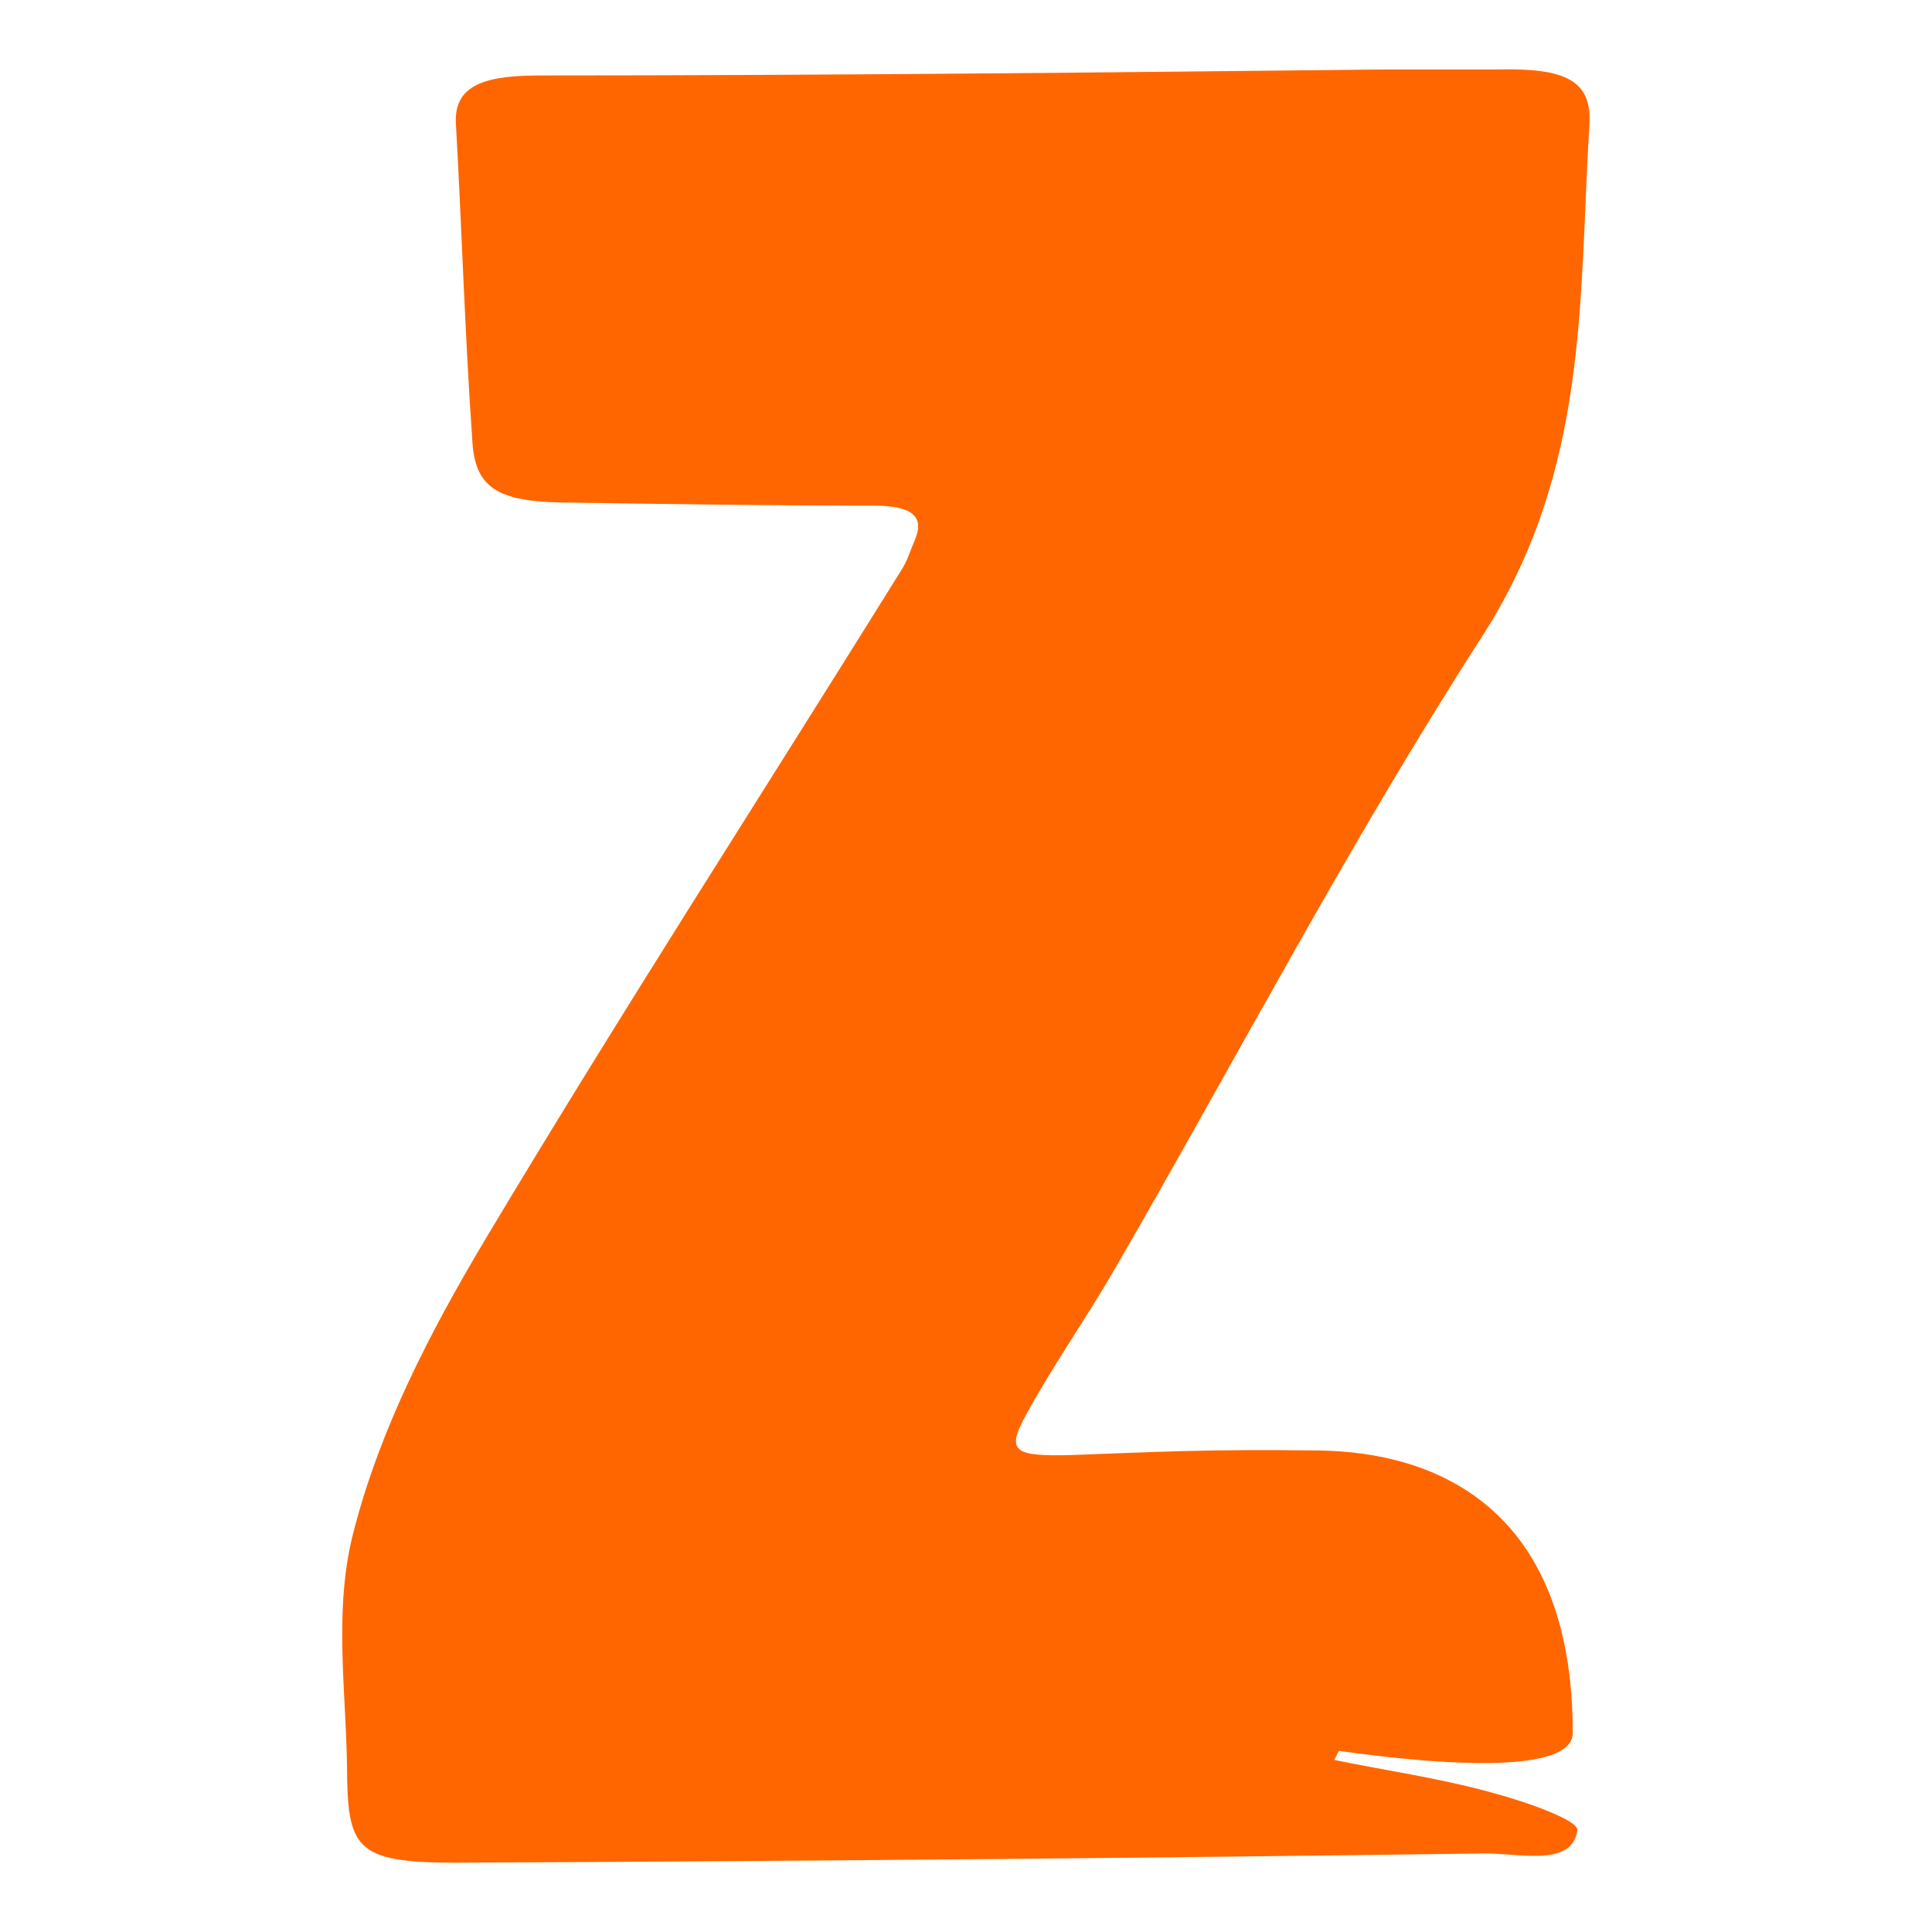 <?xml version="1.0" encoding="utf-8"?>
<svg version="1.1" xmlns="http://www.w3.org/2000/svg" xmlns:xlink="http://www.w3.org/1999/xlink"
	viewBox="0 0 128 128">
	<path fill="#F60"
		d="M104.2,114.8c0,3.5-13.9,1.4-15.5,1.2c-0.1,0.2-0.2,0.4-0.3,0.6c3.4,0.7,6.9,1.2,10.2,2.1
	c2.3,0.6,6.1,1.9,5.9,2.6c-0.4,2.5-4.1,1.4-6.5,1.5c-22.1,0.3-44.3,0.5-66.4,0.6c-7.6,0.1-8.5-0.5-8.6-5.5c0-5.6-1-11.3,0.5-16.7
	c1.7-6.5,4.9-12.8,8.6-19c8.9-14.9,18.4-29.6,27.6-44.4c0.4-0.6,0.6-1.3,0.9-2c0.7-1.6-0.2-2.3-2.7-2.3c-6.7,0-13.3-0.1-20-0.2
	c-4.7,0-6.4-0.8-6.6-4c-0.5-7.1-0.7-14.1-1.1-21.2c-0.1-2.7,2.4-3.1,5.7-3.1C54.6,5,73.3,4.8,92,4.6c2.4,0,4.8,0,7.2,0
	c4.5-0.1,6.3,0.7,6.1,3.7c-0.7,11.4,0,22.7-7,33.7C89.4,55.8,82,70,73.9,84c-1.9,3.3-4.1,6.4-5.9,9.7c-1.4,2.5-0.8,2.8,3,2.7
	c5.5-0.2,8.9-0.4,16.4-0.3S104.2,99.7,104.2,114.8z" />
</svg>